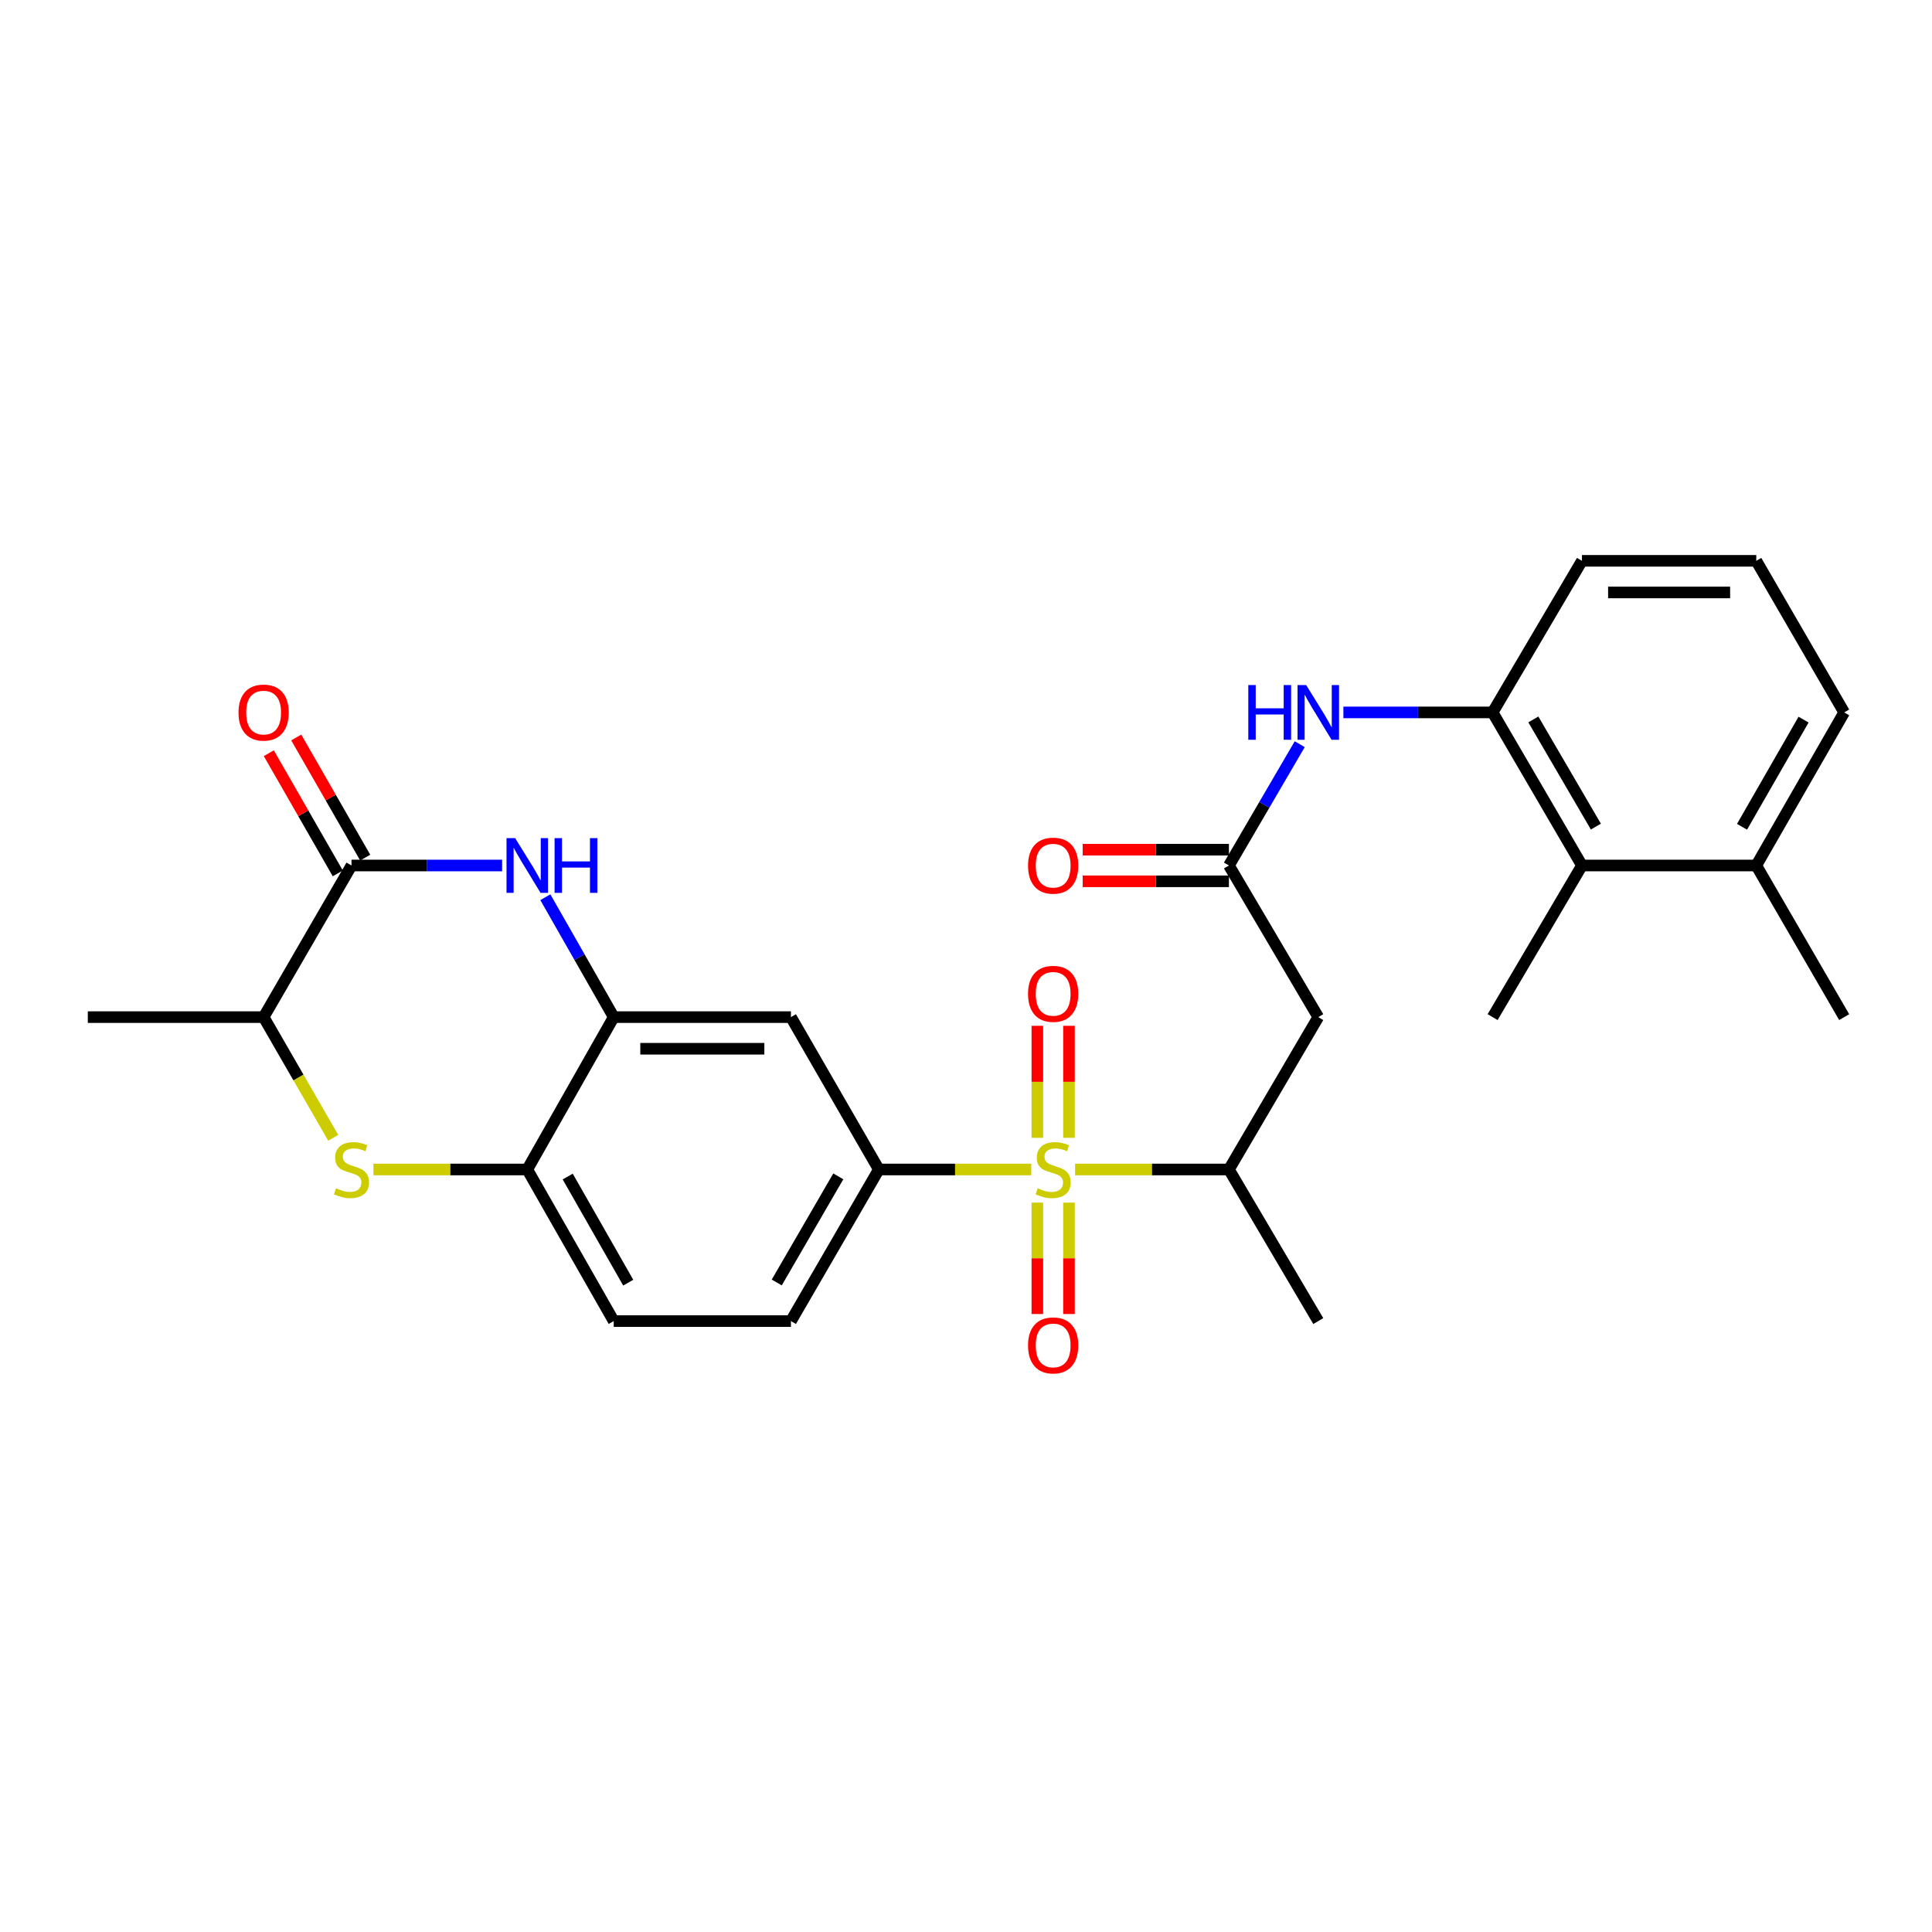 <?xml version='1.0' encoding='iso-8859-1'?>
<svg version='1.1' baseProfile='full'
              xmlns='http://www.w3.org/2000/svg'
                      xmlns:rdkit='http://www.rdkit.org/xml'
                      xmlns:xlink='http://www.w3.org/1999/xlink'
                  xml:space='preserve'
width='1000px' height='1000px' viewBox='0 0 1000 1000'>
<!-- END OF HEADER -->
<rect style='opacity:1.0;fill:#FFFFFF;stroke:none' width='1000' height='1000' x='0' y='0'> </rect>
<path class='bond-3' d='M 533.776,605.324 L 494.332,605.324' style='fill:none;fill-rule:evenodd;stroke:#CCCC00;stroke-width:6px;stroke-linecap:butt;stroke-linejoin:miter;stroke-opacity:1' />
<path class='bond-3' d='M 494.332,605.324 L 454.888,605.324' style='fill:none;fill-rule:evenodd;stroke:#000000;stroke-width:6px;stroke-linecap:butt;stroke-linejoin:miter;stroke-opacity:1' />
<path class='bond-5' d='M 556.466,605.324 L 596.278,605.324' style='fill:none;fill-rule:evenodd;stroke:#CCCC00;stroke-width:6px;stroke-linecap:butt;stroke-linejoin:miter;stroke-opacity:1' />
<path class='bond-5' d='M 596.278,605.324 L 636.09,605.324' style='fill:none;fill-rule:evenodd;stroke:#000000;stroke-width:6px;stroke-linecap:butt;stroke-linejoin:miter;stroke-opacity:1' />
<path class='bond-14' d='M 536.926,622.479 L 536.926,651.308' style='fill:none;fill-rule:evenodd;stroke:#CCCC00;stroke-width:6px;stroke-linecap:butt;stroke-linejoin:miter;stroke-opacity:1' />
<path class='bond-14' d='M 536.926,651.308 L 536.926,680.137' style='fill:none;fill-rule:evenodd;stroke:#FF0000;stroke-width:6px;stroke-linecap:butt;stroke-linejoin:miter;stroke-opacity:1' />
<path class='bond-14' d='M 553.297,622.479 L 553.297,651.308' style='fill:none;fill-rule:evenodd;stroke:#CCCC00;stroke-width:6px;stroke-linecap:butt;stroke-linejoin:miter;stroke-opacity:1' />
<path class='bond-14' d='M 553.297,651.308 L 553.297,680.137' style='fill:none;fill-rule:evenodd;stroke:#FF0000;stroke-width:6px;stroke-linecap:butt;stroke-linejoin:miter;stroke-opacity:1' />
<path class='bond-15' d='M 553.297,588.929 L 553.297,559.941' style='fill:none;fill-rule:evenodd;stroke:#CCCC00;stroke-width:6px;stroke-linecap:butt;stroke-linejoin:miter;stroke-opacity:1' />
<path class='bond-15' d='M 553.297,559.941 L 553.297,530.953' style='fill:none;fill-rule:evenodd;stroke:#FF0000;stroke-width:6px;stroke-linecap:butt;stroke-linejoin:miter;stroke-opacity:1' />
<path class='bond-15' d='M 536.926,588.929 L 536.926,559.941' style='fill:none;fill-rule:evenodd;stroke:#CCCC00;stroke-width:6px;stroke-linecap:butt;stroke-linejoin:miter;stroke-opacity:1' />
<path class='bond-15' d='M 536.926,559.941 L 536.926,530.953' style='fill:none;fill-rule:evenodd;stroke:#FF0000;stroke-width:6px;stroke-linecap:butt;stroke-linejoin:miter;stroke-opacity:1' />
<path class='bond-0' d='M 282.275,464.398 L 299.968,495.429' style='fill:none;fill-rule:evenodd;stroke:#0000FF;stroke-width:6px;stroke-linecap:butt;stroke-linejoin:miter;stroke-opacity:1' />
<path class='bond-0' d='M 299.968,495.429 L 317.662,526.461' style='fill:none;fill-rule:evenodd;stroke:#000000;stroke-width:6px;stroke-linecap:butt;stroke-linejoin:miter;stroke-opacity:1' />
<path class='bond-1' d='M 259.899,447.979 L 220.917,447.979' style='fill:none;fill-rule:evenodd;stroke:#0000FF;stroke-width:6px;stroke-linecap:butt;stroke-linejoin:miter;stroke-opacity:1' />
<path class='bond-1' d='M 220.917,447.979 L 181.936,447.979' style='fill:none;fill-rule:evenodd;stroke:#000000;stroke-width:6px;stroke-linecap:butt;stroke-linejoin:miter;stroke-opacity:1' />
<path class='bond-16' d='M 189.035,443.904 L 171.184,412.808' style='fill:none;fill-rule:evenodd;stroke:#000000;stroke-width:6px;stroke-linecap:butt;stroke-linejoin:miter;stroke-opacity:1' />
<path class='bond-16' d='M 171.184,412.808 L 153.334,381.712' style='fill:none;fill-rule:evenodd;stroke:#FF0000;stroke-width:6px;stroke-linecap:butt;stroke-linejoin:miter;stroke-opacity:1' />
<path class='bond-16' d='M 174.836,452.054 L 156.986,420.958' style='fill:none;fill-rule:evenodd;stroke:#000000;stroke-width:6px;stroke-linecap:butt;stroke-linejoin:miter;stroke-opacity:1' />
<path class='bond-16' d='M 156.986,420.958 L 139.136,389.862' style='fill:none;fill-rule:evenodd;stroke:#FF0000;stroke-width:6px;stroke-linecap:butt;stroke-linejoin:miter;stroke-opacity:1' />
<path class='bond-29' d='M 181.936,447.979 L 136.451,526.461' style='fill:none;fill-rule:evenodd;stroke:#000000;stroke-width:6px;stroke-linecap:butt;stroke-linejoin:miter;stroke-opacity:1' />
<path class='bond-2' d='M 193.29,605.324 L 233.102,605.324' style='fill:none;fill-rule:evenodd;stroke:#CCCC00;stroke-width:6px;stroke-linecap:butt;stroke-linejoin:miter;stroke-opacity:1' />
<path class='bond-2' d='M 233.102,605.324 L 272.914,605.324' style='fill:none;fill-rule:evenodd;stroke:#000000;stroke-width:6px;stroke-linecap:butt;stroke-linejoin:miter;stroke-opacity:1' />
<path class='bond-11' d='M 172.479,588.928 L 154.465,557.694' style='fill:none;fill-rule:evenodd;stroke:#CCCC00;stroke-width:6px;stroke-linecap:butt;stroke-linejoin:miter;stroke-opacity:1' />
<path class='bond-11' d='M 154.465,557.694 L 136.451,526.461' style='fill:none;fill-rule:evenodd;stroke:#000000;stroke-width:6px;stroke-linecap:butt;stroke-linejoin:miter;stroke-opacity:1' />
<path class='bond-8' d='M 454.888,605.324 L 409.386,526.461' style='fill:none;fill-rule:evenodd;stroke:#000000;stroke-width:6px;stroke-linecap:butt;stroke-linejoin:miter;stroke-opacity:1' />
<path class='bond-17' d='M 454.888,605.324 L 409.386,683.788' style='fill:none;fill-rule:evenodd;stroke:#000000;stroke-width:6px;stroke-linecap:butt;stroke-linejoin:miter;stroke-opacity:1' />
<path class='bond-17' d='M 433.901,608.881 L 402.049,663.805' style='fill:none;fill-rule:evenodd;stroke:#000000;stroke-width:6px;stroke-linecap:butt;stroke-linejoin:miter;stroke-opacity:1' />
<path class='bond-4' d='M 317.662,526.461 L 409.386,526.461' style='fill:none;fill-rule:evenodd;stroke:#000000;stroke-width:6px;stroke-linecap:butt;stroke-linejoin:miter;stroke-opacity:1' />
<path class='bond-4' d='M 331.42,542.832 L 395.627,542.832' style='fill:none;fill-rule:evenodd;stroke:#000000;stroke-width:6px;stroke-linecap:butt;stroke-linejoin:miter;stroke-opacity:1' />
<path class='bond-28' d='M 317.662,526.461 L 272.914,605.324' style='fill:none;fill-rule:evenodd;stroke:#000000;stroke-width:6px;stroke-linecap:butt;stroke-linejoin:miter;stroke-opacity:1' />
<path class='bond-7' d='M 636.09,605.324 L 682.338,526.461' style='fill:none;fill-rule:evenodd;stroke:#000000;stroke-width:6px;stroke-linecap:butt;stroke-linejoin:miter;stroke-opacity:1' />
<path class='bond-22' d='M 636.09,605.324 L 682.338,683.788' style='fill:none;fill-rule:evenodd;stroke:#000000;stroke-width:6px;stroke-linecap:butt;stroke-linejoin:miter;stroke-opacity:1' />
<path class='bond-6' d='M 636.09,447.979 L 682.338,526.461' style='fill:none;fill-rule:evenodd;stroke:#000000;stroke-width:6px;stroke-linecap:butt;stroke-linejoin:miter;stroke-opacity:1' />
<path class='bond-10' d='M 636.09,447.979 L 654.412,416.588' style='fill:none;fill-rule:evenodd;stroke:#000000;stroke-width:6px;stroke-linecap:butt;stroke-linejoin:miter;stroke-opacity:1' />
<path class='bond-10' d='M 654.412,416.588 L 672.735,385.196' style='fill:none;fill-rule:evenodd;stroke:#0000FF;stroke-width:6px;stroke-linecap:butt;stroke-linejoin:miter;stroke-opacity:1' />
<path class='bond-18' d='M 636.09,439.794 L 598.238,439.794' style='fill:none;fill-rule:evenodd;stroke:#000000;stroke-width:6px;stroke-linecap:butt;stroke-linejoin:miter;stroke-opacity:1' />
<path class='bond-18' d='M 598.238,439.794 L 560.386,439.794' style='fill:none;fill-rule:evenodd;stroke:#FF0000;stroke-width:6px;stroke-linecap:butt;stroke-linejoin:miter;stroke-opacity:1' />
<path class='bond-18' d='M 636.09,456.165 L 598.238,456.165' style='fill:none;fill-rule:evenodd;stroke:#000000;stroke-width:6px;stroke-linecap:butt;stroke-linejoin:miter;stroke-opacity:1' />
<path class='bond-18' d='M 598.238,456.165 L 560.386,456.165' style='fill:none;fill-rule:evenodd;stroke:#FF0000;stroke-width:6px;stroke-linecap:butt;stroke-linejoin:miter;stroke-opacity:1' />
<path class='bond-9' d='M 272.914,605.324 L 317.662,683.788' style='fill:none;fill-rule:evenodd;stroke:#000000;stroke-width:6px;stroke-linecap:butt;stroke-linejoin:miter;stroke-opacity:1' />
<path class='bond-9' d='M 293.847,608.983 L 325.17,663.908' style='fill:none;fill-rule:evenodd;stroke:#000000;stroke-width:6px;stroke-linecap:butt;stroke-linejoin:miter;stroke-opacity:1' />
<path class='bond-12' d='M 695.334,368.743 L 733.957,368.743' style='fill:none;fill-rule:evenodd;stroke:#0000FF;stroke-width:6px;stroke-linecap:butt;stroke-linejoin:miter;stroke-opacity:1' />
<path class='bond-12' d='M 733.957,368.743 L 772.58,368.743' style='fill:none;fill-rule:evenodd;stroke:#000000;stroke-width:6px;stroke-linecap:butt;stroke-linejoin:miter;stroke-opacity:1' />
<path class='bond-25' d='M 136.451,526.461 L 45.455,526.461' style='fill:none;fill-rule:evenodd;stroke:#000000;stroke-width:6px;stroke-linecap:butt;stroke-linejoin:miter;stroke-opacity:1' />
<path class='bond-13' d='M 772.58,368.743 L 818.819,447.979' style='fill:none;fill-rule:evenodd;stroke:#000000;stroke-width:6px;stroke-linecap:butt;stroke-linejoin:miter;stroke-opacity:1' />
<path class='bond-13' d='M 793.656,372.377 L 826.023,427.842' style='fill:none;fill-rule:evenodd;stroke:#000000;stroke-width:6px;stroke-linecap:butt;stroke-linejoin:miter;stroke-opacity:1' />
<path class='bond-21' d='M 772.58,368.743 L 818.819,290.279' style='fill:none;fill-rule:evenodd;stroke:#000000;stroke-width:6px;stroke-linecap:butt;stroke-linejoin:miter;stroke-opacity:1' />
<path class='bond-20' d='M 818.819,447.979 L 909.043,447.979' style='fill:none;fill-rule:evenodd;stroke:#000000;stroke-width:6px;stroke-linecap:butt;stroke-linejoin:miter;stroke-opacity:1' />
<path class='bond-24' d='M 818.819,447.979 L 772.58,526.461' style='fill:none;fill-rule:evenodd;stroke:#000000;stroke-width:6px;stroke-linecap:butt;stroke-linejoin:miter;stroke-opacity:1' />
<path class='bond-19' d='M 409.386,683.788 L 317.662,683.788' style='fill:none;fill-rule:evenodd;stroke:#000000;stroke-width:6px;stroke-linecap:butt;stroke-linejoin:miter;stroke-opacity:1' />
<path class='bond-27' d='M 909.043,447.979 L 954.545,526.461' style='fill:none;fill-rule:evenodd;stroke:#000000;stroke-width:6px;stroke-linecap:butt;stroke-linejoin:miter;stroke-opacity:1' />
<path class='bond-30' d='M 909.043,447.979 L 954.545,368.743' style='fill:none;fill-rule:evenodd;stroke:#000000;stroke-width:6px;stroke-linecap:butt;stroke-linejoin:miter;stroke-opacity:1' />
<path class='bond-30' d='M 901.671,427.941 L 933.523,372.475' style='fill:none;fill-rule:evenodd;stroke:#000000;stroke-width:6px;stroke-linecap:butt;stroke-linejoin:miter;stroke-opacity:1' />
<path class='bond-23' d='M 818.819,290.279 L 909.043,290.279' style='fill:none;fill-rule:evenodd;stroke:#000000;stroke-width:6px;stroke-linecap:butt;stroke-linejoin:miter;stroke-opacity:1' />
<path class='bond-23' d='M 832.353,306.651 L 895.509,306.651' style='fill:none;fill-rule:evenodd;stroke:#000000;stroke-width:6px;stroke-linecap:butt;stroke-linejoin:miter;stroke-opacity:1' />
<path class='bond-26' d='M 909.043,290.279 L 954.545,368.743' style='fill:none;fill-rule:evenodd;stroke:#000000;stroke-width:6px;stroke-linecap:butt;stroke-linejoin:miter;stroke-opacity:1' />
<path  class='atom-0' d='M 537.112 615.044
Q 537.432 615.164, 538.752 615.724
Q 540.072 616.284, 541.512 616.644
Q 542.992 616.964, 544.432 616.964
Q 547.112 616.964, 548.672 615.684
Q 550.232 614.364, 550.232 612.084
Q 550.232 610.524, 549.432 609.564
Q 548.672 608.604, 547.472 608.084
Q 546.272 607.564, 544.272 606.964
Q 541.752 606.204, 540.232 605.484
Q 538.752 604.764, 537.672 603.244
Q 536.632 601.724, 536.632 599.164
Q 536.632 595.604, 539.032 593.404
Q 541.472 591.204, 546.272 591.204
Q 549.552 591.204, 553.272 592.764
L 552.352 595.844
Q 548.952 594.444, 546.392 594.444
Q 543.632 594.444, 542.112 595.604
Q 540.592 596.724, 540.632 598.684
Q 540.632 600.204, 541.392 601.124
Q 542.192 602.044, 543.312 602.564
Q 544.472 603.084, 546.392 603.684
Q 548.952 604.484, 550.472 605.284
Q 551.992 606.084, 553.072 607.724
Q 554.192 609.324, 554.192 612.084
Q 554.192 616.004, 551.552 618.124
Q 548.952 620.204, 544.592 620.204
Q 542.072 620.204, 540.152 619.644
Q 538.272 619.124, 536.032 618.204
L 537.112 615.044
' fill='#CCCC00'/>
<path  class='atom-1' d='M 266.654 433.819
L 275.934 448.819
Q 276.854 450.299, 278.334 452.979
Q 279.814 455.659, 279.894 455.819
L 279.894 433.819
L 283.654 433.819
L 283.654 462.139
L 279.774 462.139
L 269.814 445.739
Q 268.654 443.819, 267.414 441.619
Q 266.214 439.419, 265.854 438.739
L 265.854 462.139
L 262.174 462.139
L 262.174 433.819
L 266.654 433.819
' fill='#0000FF'/>
<path  class='atom-1' d='M 287.054 433.819
L 290.894 433.819
L 290.894 445.859
L 305.374 445.859
L 305.374 433.819
L 309.214 433.819
L 309.214 462.139
L 305.374 462.139
L 305.374 449.059
L 290.894 449.059
L 290.894 462.139
L 287.054 462.139
L 287.054 433.819
' fill='#0000FF'/>
<path  class='atom-3' d='M 173.936 615.044
Q 174.256 615.164, 175.576 615.724
Q 176.896 616.284, 178.336 616.644
Q 179.816 616.964, 181.256 616.964
Q 183.936 616.964, 185.496 615.684
Q 187.056 614.364, 187.056 612.084
Q 187.056 610.524, 186.256 609.564
Q 185.496 608.604, 184.296 608.084
Q 183.096 607.564, 181.096 606.964
Q 178.576 606.204, 177.056 605.484
Q 175.576 604.764, 174.496 603.244
Q 173.456 601.724, 173.456 599.164
Q 173.456 595.604, 175.856 593.404
Q 178.296 591.204, 183.096 591.204
Q 186.376 591.204, 190.096 592.764
L 189.176 595.844
Q 185.776 594.444, 183.216 594.444
Q 180.456 594.444, 178.936 595.604
Q 177.416 596.724, 177.456 598.684
Q 177.456 600.204, 178.216 601.124
Q 179.016 602.044, 180.136 602.564
Q 181.296 603.084, 183.216 603.684
Q 185.776 604.484, 187.296 605.284
Q 188.816 606.084, 189.896 607.724
Q 191.016 609.324, 191.016 612.084
Q 191.016 616.004, 188.376 618.124
Q 185.776 620.204, 181.416 620.204
Q 178.896 620.204, 176.976 619.644
Q 175.096 619.124, 172.856 618.204
L 173.936 615.044
' fill='#CCCC00'/>
<path  class='atom-11' d='M 646.118 354.583
L 649.958 354.583
L 649.958 366.623
L 664.438 366.623
L 664.438 354.583
L 668.278 354.583
L 668.278 382.903
L 664.438 382.903
L 664.438 369.823
L 649.958 369.823
L 649.958 382.903
L 646.118 382.903
L 646.118 354.583
' fill='#0000FF'/>
<path  class='atom-11' d='M 676.078 354.583
L 685.358 369.583
Q 686.278 371.063, 687.758 373.743
Q 689.238 376.423, 689.318 376.583
L 689.318 354.583
L 693.078 354.583
L 693.078 382.903
L 689.198 382.903
L 679.238 366.503
Q 678.078 364.583, 676.838 362.383
Q 675.638 360.183, 675.278 359.503
L 675.278 382.903
L 671.598 382.903
L 671.598 354.583
L 676.078 354.583
' fill='#0000FF'/>
<path  class='atom-15' d='M 532.112 696.382
Q 532.112 689.582, 535.472 685.782
Q 538.832 681.982, 545.112 681.982
Q 551.392 681.982, 554.752 685.782
Q 558.112 689.582, 558.112 696.382
Q 558.112 703.262, 554.712 707.182
Q 551.312 711.062, 545.112 711.062
Q 538.872 711.062, 535.472 707.182
Q 532.112 703.302, 532.112 696.382
M 545.112 707.862
Q 549.432 707.862, 551.752 704.982
Q 554.112 702.062, 554.112 696.382
Q 554.112 690.822, 551.752 688.022
Q 549.432 685.182, 545.112 685.182
Q 540.792 685.182, 538.432 687.982
Q 536.112 690.782, 536.112 696.382
Q 536.112 702.102, 538.432 704.982
Q 540.792 707.862, 545.112 707.862
' fill='#FF0000'/>
<path  class='atom-16' d='M 532.112 514.408
Q 532.112 507.608, 535.472 503.808
Q 538.832 500.008, 545.112 500.008
Q 551.392 500.008, 554.752 503.808
Q 558.112 507.608, 558.112 514.408
Q 558.112 521.288, 554.712 525.208
Q 551.312 529.088, 545.112 529.088
Q 538.872 529.088, 535.472 525.208
Q 532.112 521.328, 532.112 514.408
M 545.112 525.888
Q 549.432 525.888, 551.752 523.008
Q 554.112 520.088, 554.112 514.408
Q 554.112 508.848, 551.752 506.048
Q 549.432 503.208, 545.112 503.208
Q 540.792 503.208, 538.432 506.008
Q 536.112 508.808, 536.112 514.408
Q 536.112 520.128, 538.432 523.008
Q 540.792 525.888, 545.112 525.888
' fill='#FF0000'/>
<path  class='atom-17' d='M 123.451 368.823
Q 123.451 362.023, 126.811 358.223
Q 130.171 354.423, 136.451 354.423
Q 142.731 354.423, 146.091 358.223
Q 149.451 362.023, 149.451 368.823
Q 149.451 375.703, 146.051 379.623
Q 142.651 383.503, 136.451 383.503
Q 130.211 383.503, 126.811 379.623
Q 123.451 375.743, 123.451 368.823
M 136.451 380.303
Q 140.771 380.303, 143.091 377.423
Q 145.451 374.503, 145.451 368.823
Q 145.451 363.263, 143.091 360.463
Q 140.771 357.623, 136.451 357.623
Q 132.131 357.623, 129.771 360.423
Q 127.451 363.223, 127.451 368.823
Q 127.451 374.543, 129.771 377.423
Q 132.131 380.303, 136.451 380.303
' fill='#FF0000'/>
<path  class='atom-19' d='M 532.112 448.059
Q 532.112 441.259, 535.472 437.459
Q 538.832 433.659, 545.112 433.659
Q 551.392 433.659, 554.752 437.459
Q 558.112 441.259, 558.112 448.059
Q 558.112 454.939, 554.712 458.859
Q 551.312 462.739, 545.112 462.739
Q 538.872 462.739, 535.472 458.859
Q 532.112 454.979, 532.112 448.059
M 545.112 459.539
Q 549.432 459.539, 551.752 456.659
Q 554.112 453.739, 554.112 448.059
Q 554.112 442.499, 551.752 439.699
Q 549.432 436.859, 545.112 436.859
Q 540.792 436.859, 538.432 439.659
Q 536.112 442.459, 536.112 448.059
Q 536.112 453.779, 538.432 456.659
Q 540.792 459.539, 545.112 459.539
' fill='#FF0000'/>
</svg>

